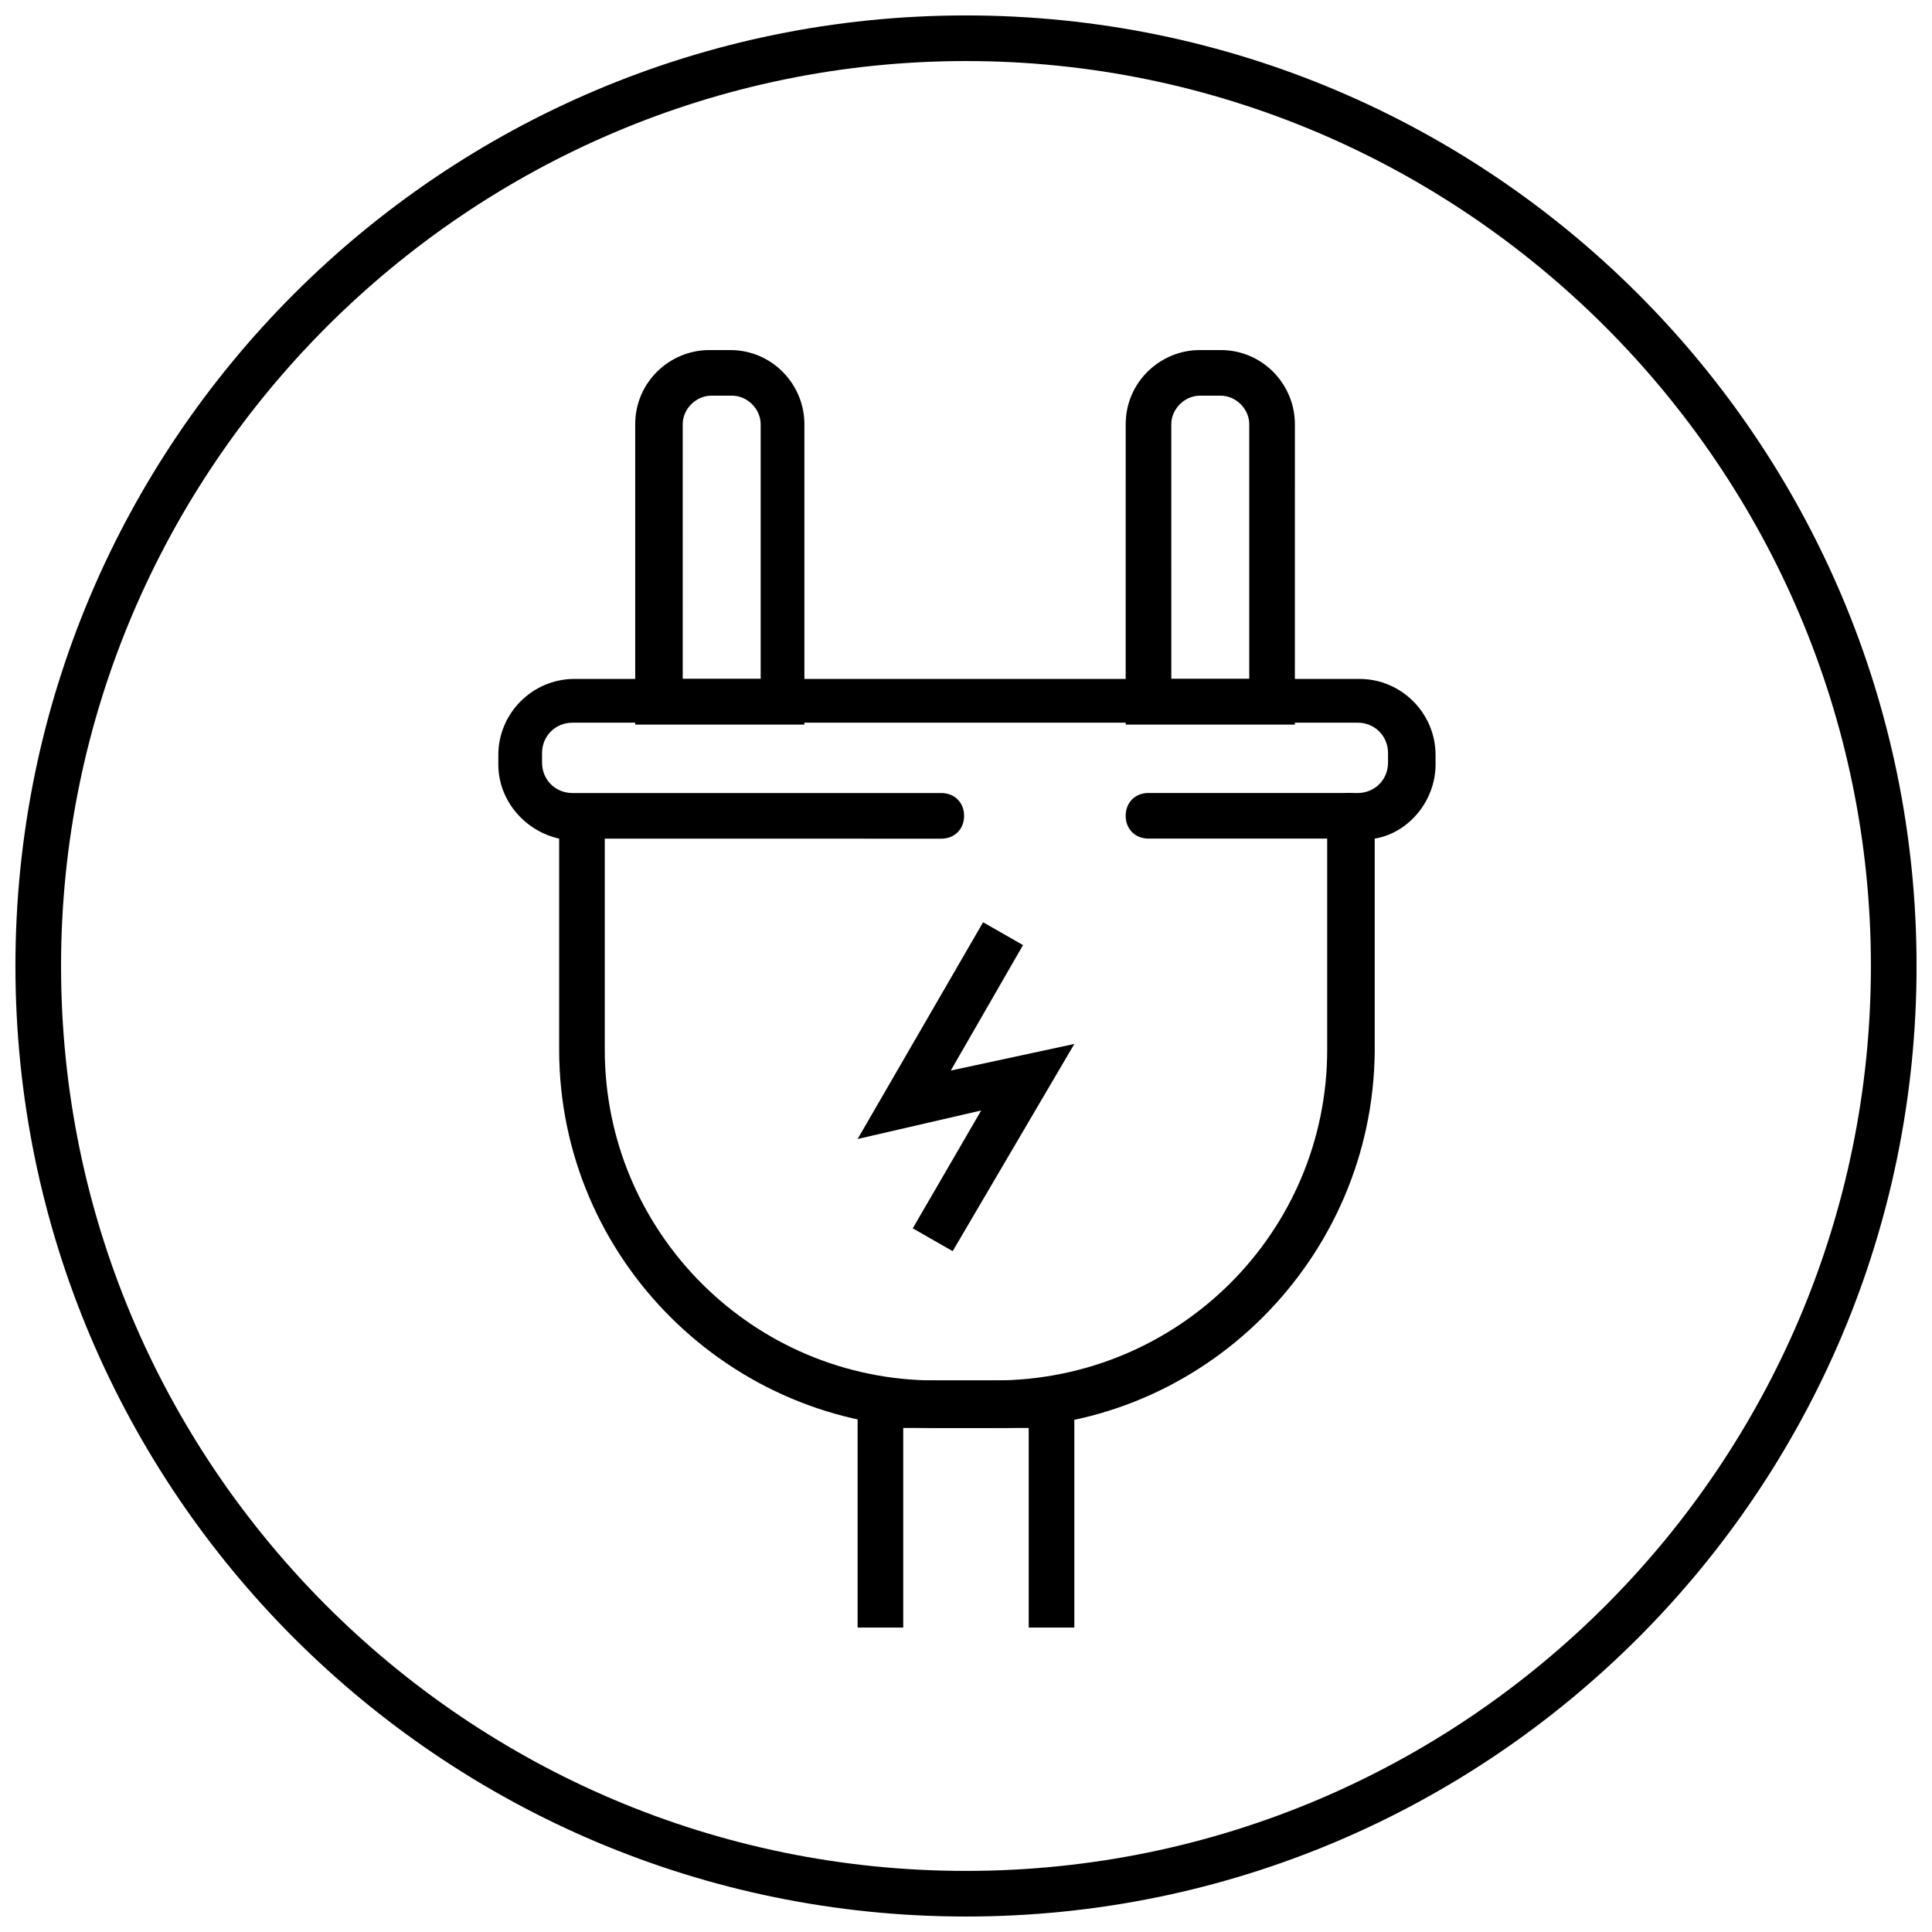 <?xml version="1.0" encoding="UTF-8"?>
<!-- Uploaded to: SVG Repo, www.svgrepo.com, Generator: SVG Repo Mixer Tools -->
<svg width="800px" height="800px" version="1.1" viewBox="144 144 512 512" xmlns="http://www.w3.org/2000/svg">
 <defs>
  <clipPath id="a">
   <path d="m148.09 148.09h503.81v503.81h-503.81z"/>
  </clipPath>
 </defs>
 <g clip-path="url(#a)">
  <path d="m400 651.9c-139.05 0-251.91-112.85-251.91-251.9 0-139.05 112.85-251.91 251.91-251.91 139.05 0 251.91 112.85 251.91 251.91-0.004 139.05-112.86 251.9-251.91 251.9zm0-491.72c-132 0-239.82 107.82-239.82 239.82s107.31 239.81 239.81 239.81c132.5 0 239.82-107.82 239.82-239.81 0-132-107.82-239.82-239.81-239.82z"/>
 </g>
 <path d="m408.06 522.43h-15.617c-54.914 0-100.26-44.84-100.26-100.26v-55.926c-9.07-2.016-16.121-10.078-16.121-19.648v-2.519c0-11.082 9.07-20.152 20.152-20.152h208.07c11.082 0 20.152 9.07 20.152 20.152v2.519c0 9.574-7.055 18.137-16.121 19.648v56.426c-0.508 54.918-45.344 99.758-100.26 99.758zm-103.79-156.18v55.922c0 48.367 39.297 87.664 87.664 87.664h15.617c48.871 0 88.168-39.297 88.168-87.66v-61.969c0-3.527 2.519-6.047 6.047-6.047h2.016c4.535 0 8.062-3.527 8.062-8.062v-2.519c0-4.535-3.527-8.062-8.062-8.062l-208.07 0.004c-4.535 0-8.062 3.527-8.062 8.062v2.519c0 4.535 3.527 8.062 8.062 8.062h97.738c3.527 0 6.047 2.519 6.047 6.047s-2.519 6.047-6.047 6.047z"/>
 <path d="m357.68 336.02h-45.344v-79.602c0-11.082 9.07-19.648 19.648-19.648h5.543c11.082 0 19.648 9.07 19.648 19.648v79.602zm-32.75-12.094h20.656v-67.508c0-4.031-3.527-7.559-7.559-7.559h-5.543c-4.031 0-7.559 3.527-7.559 7.559z"/>
 <path d="m487.66 336.02h-45.344l0.004-79.602c0-11.082 9.07-19.648 19.648-19.648h5.543c11.082 0 19.648 9.07 19.648 19.648l-0.004 79.602zm-33.25-12.094h20.656v-67.508c0-4.031-3.527-7.559-7.559-7.559h-5.543c-4.031 0-7.559 3.527-7.559 7.559z"/>
 <path d="m428.71 575.32h-12.09v-52.898h-33.254v52.898h-12.09v-65.496h57.434z"/>
 <path d="m501.77 366.24h-53.406c-3.527 0-6.047-2.519-6.047-6.047 0-3.527 2.519-6.047 6.047-6.047h53.402c3.527 0 6.047 2.519 6.047 6.047 0 3.527-2.519 6.047-6.043 6.047z"/>
 <path d="m396.47 475.57-10.582-6.047 18.137-31.234-32.746 7.555 33.25-57.434 10.582 6.047-19.145 33.25 32.746-7.051z"/>
</svg>
